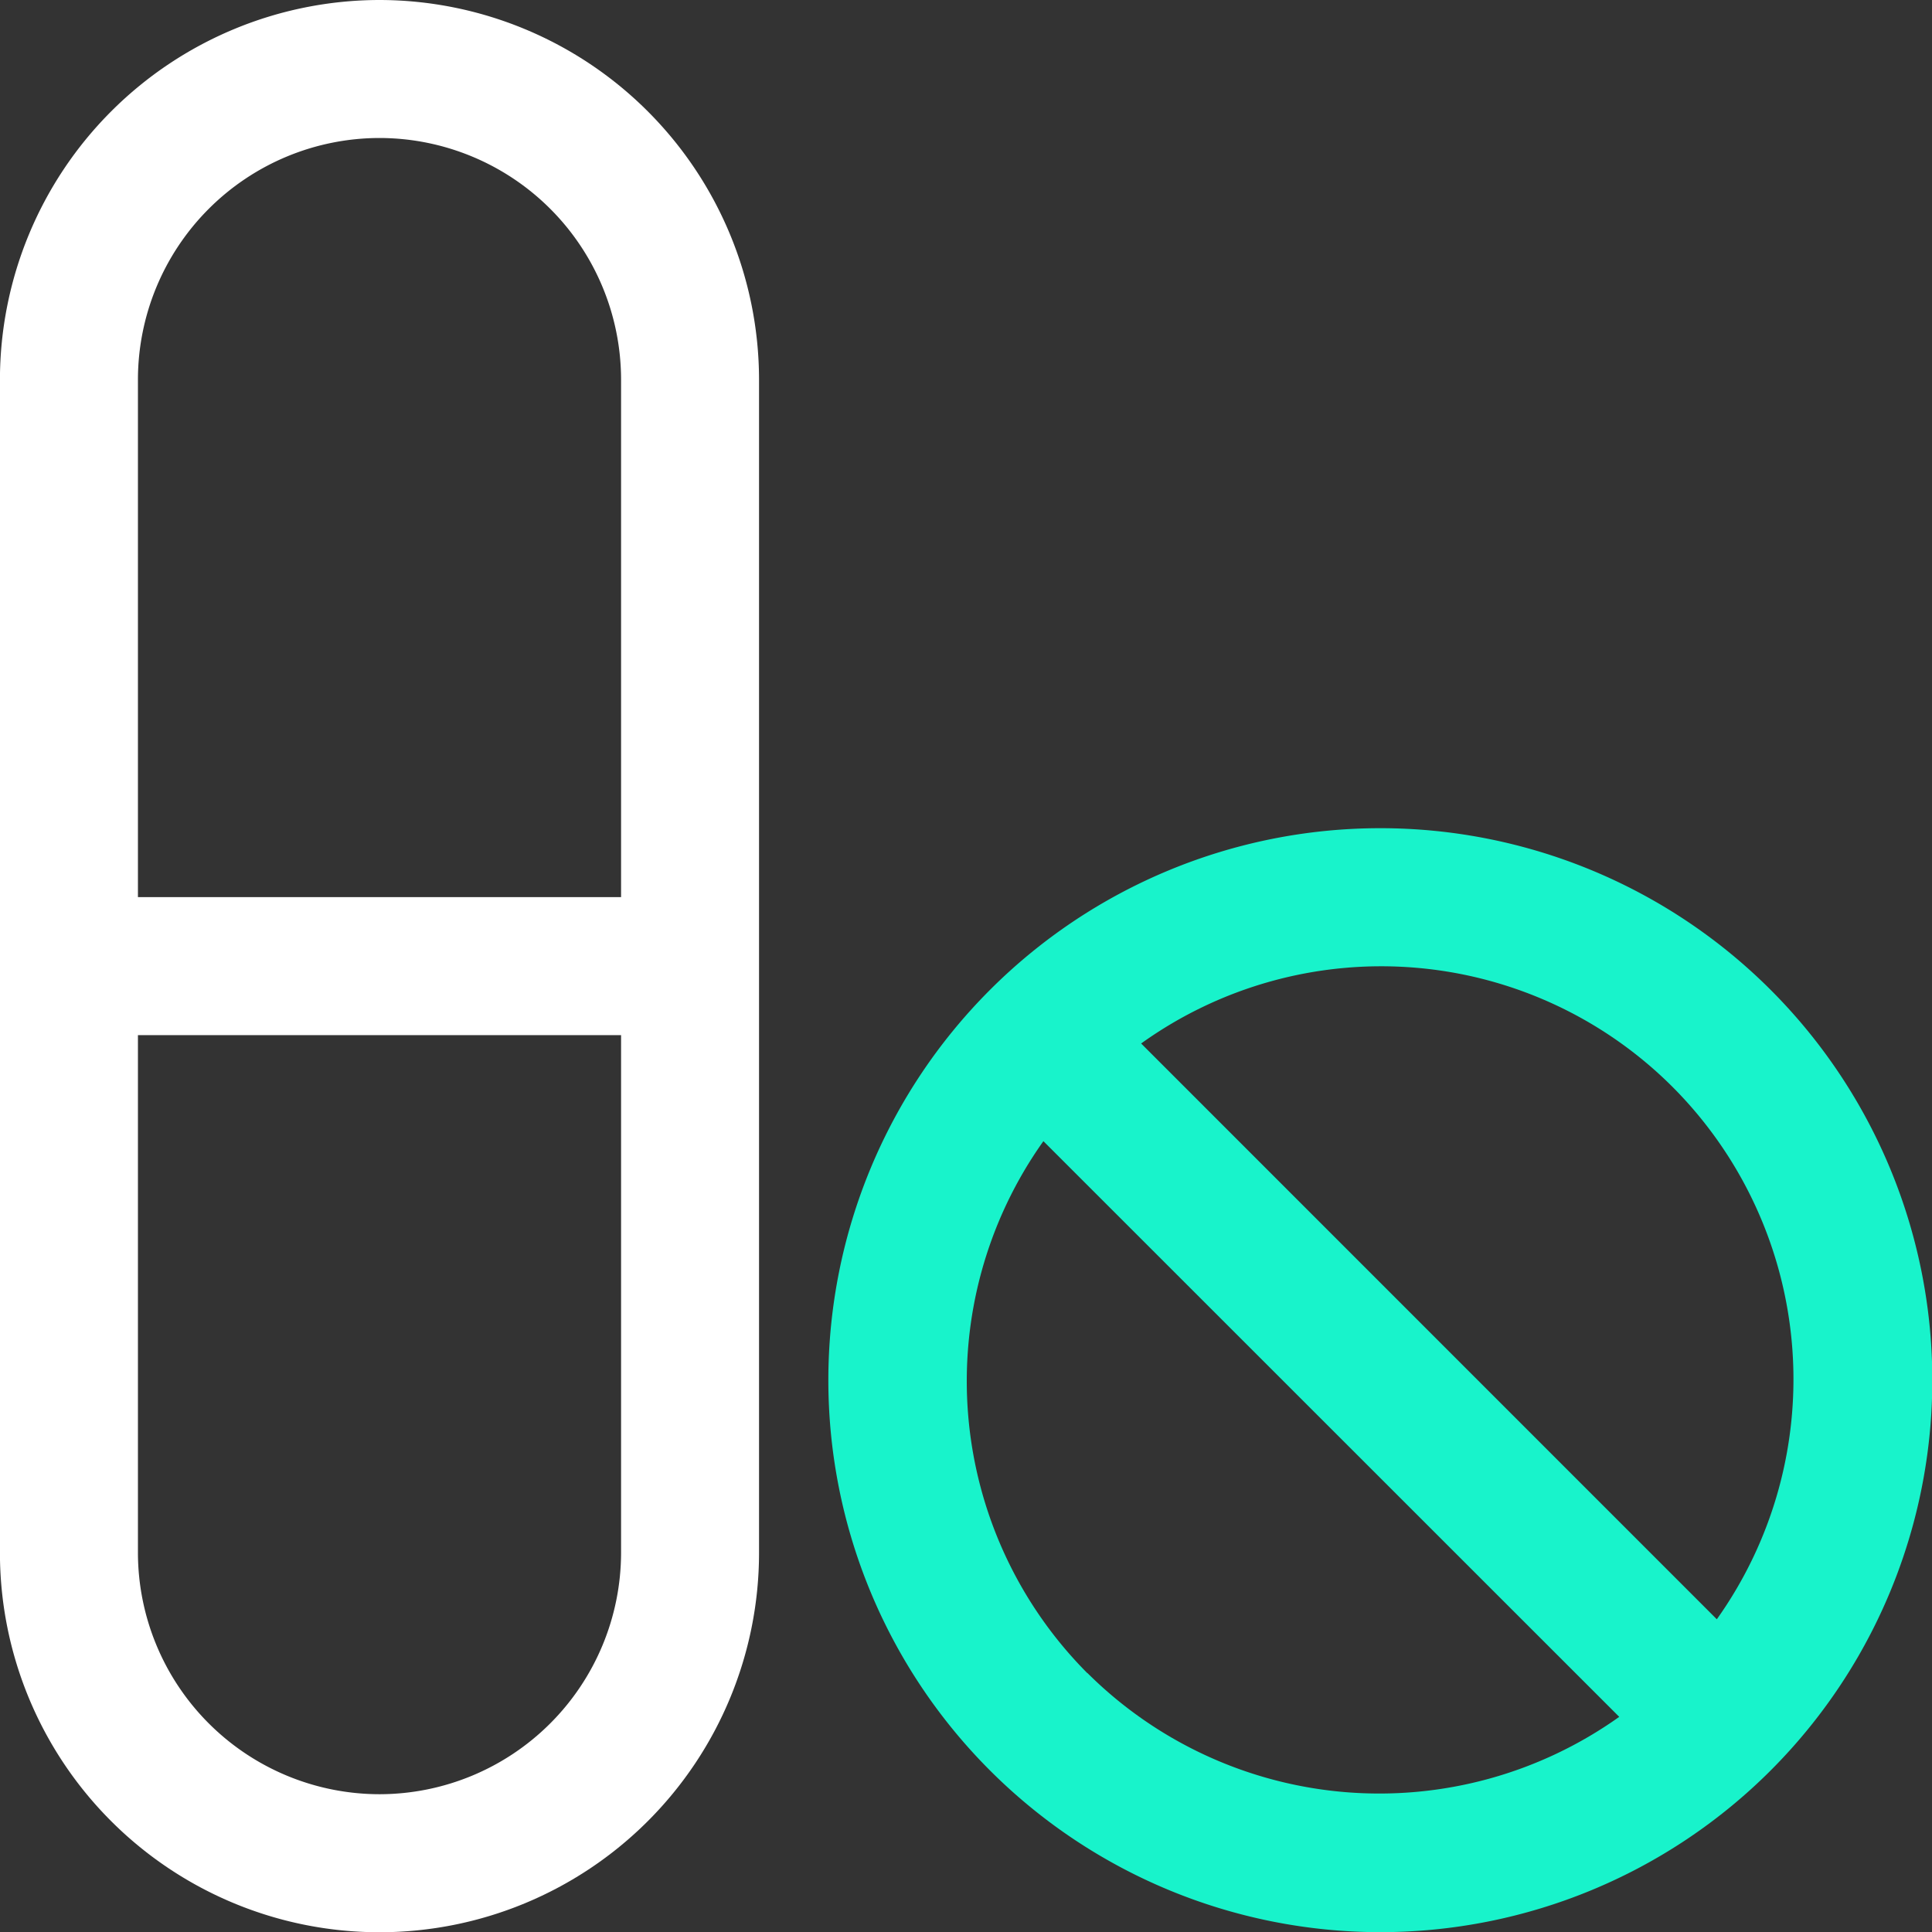 <svg xmlns="http://www.w3.org/2000/svg" width="63.002" height="63.01" viewBox="0 0 63.002 63.01">
  <rect x="0" y="0" width="63.002" height="63.01" fill="#333333" stroke="none"/>
  <g id="at-5" transform="translate(-2.002 -2)">
    <path id="Trazado_37747" data-name="Trazado 37747" d="M14.379,2A12.392,12.392,0,0,0,2,14.377V52.633a12.377,12.377,0,0,0,24.754,0V14.377A12.392,12.392,0,0,0,14.379,2Zm0,4.5a7.886,7.886,0,0,1,7.876,7.876V31.255H6.5V14.377A7.886,7.886,0,0,1,14.379,6.5Zm0,54.009A7.886,7.886,0,0,1,6.5,52.633V35.755H22.255V52.633A7.886,7.886,0,0,1,14.379,60.509Z" transform="translate(0 0)" fill="#fff"/>
    <path id="Trazado_37748" data-name="Trazado 37748" d="M44.734,19.272a18,18,0,1,0,0,25.462,18,18,0,0,0,0-25.462Zm-3.182,3.182A13.5,13.5,0,0,1,42.982,39.8L24.209,21.024A13.435,13.435,0,0,1,41.552,22.454Zm-19.1,19.1a13.5,13.5,0,0,1-1.43-17.345L39.8,42.982a13.491,13.491,0,0,1-17.343-1.43Z" transform="translate(15.005 15.004)" fill="#18f3cb"/>
  </g>
</svg>

